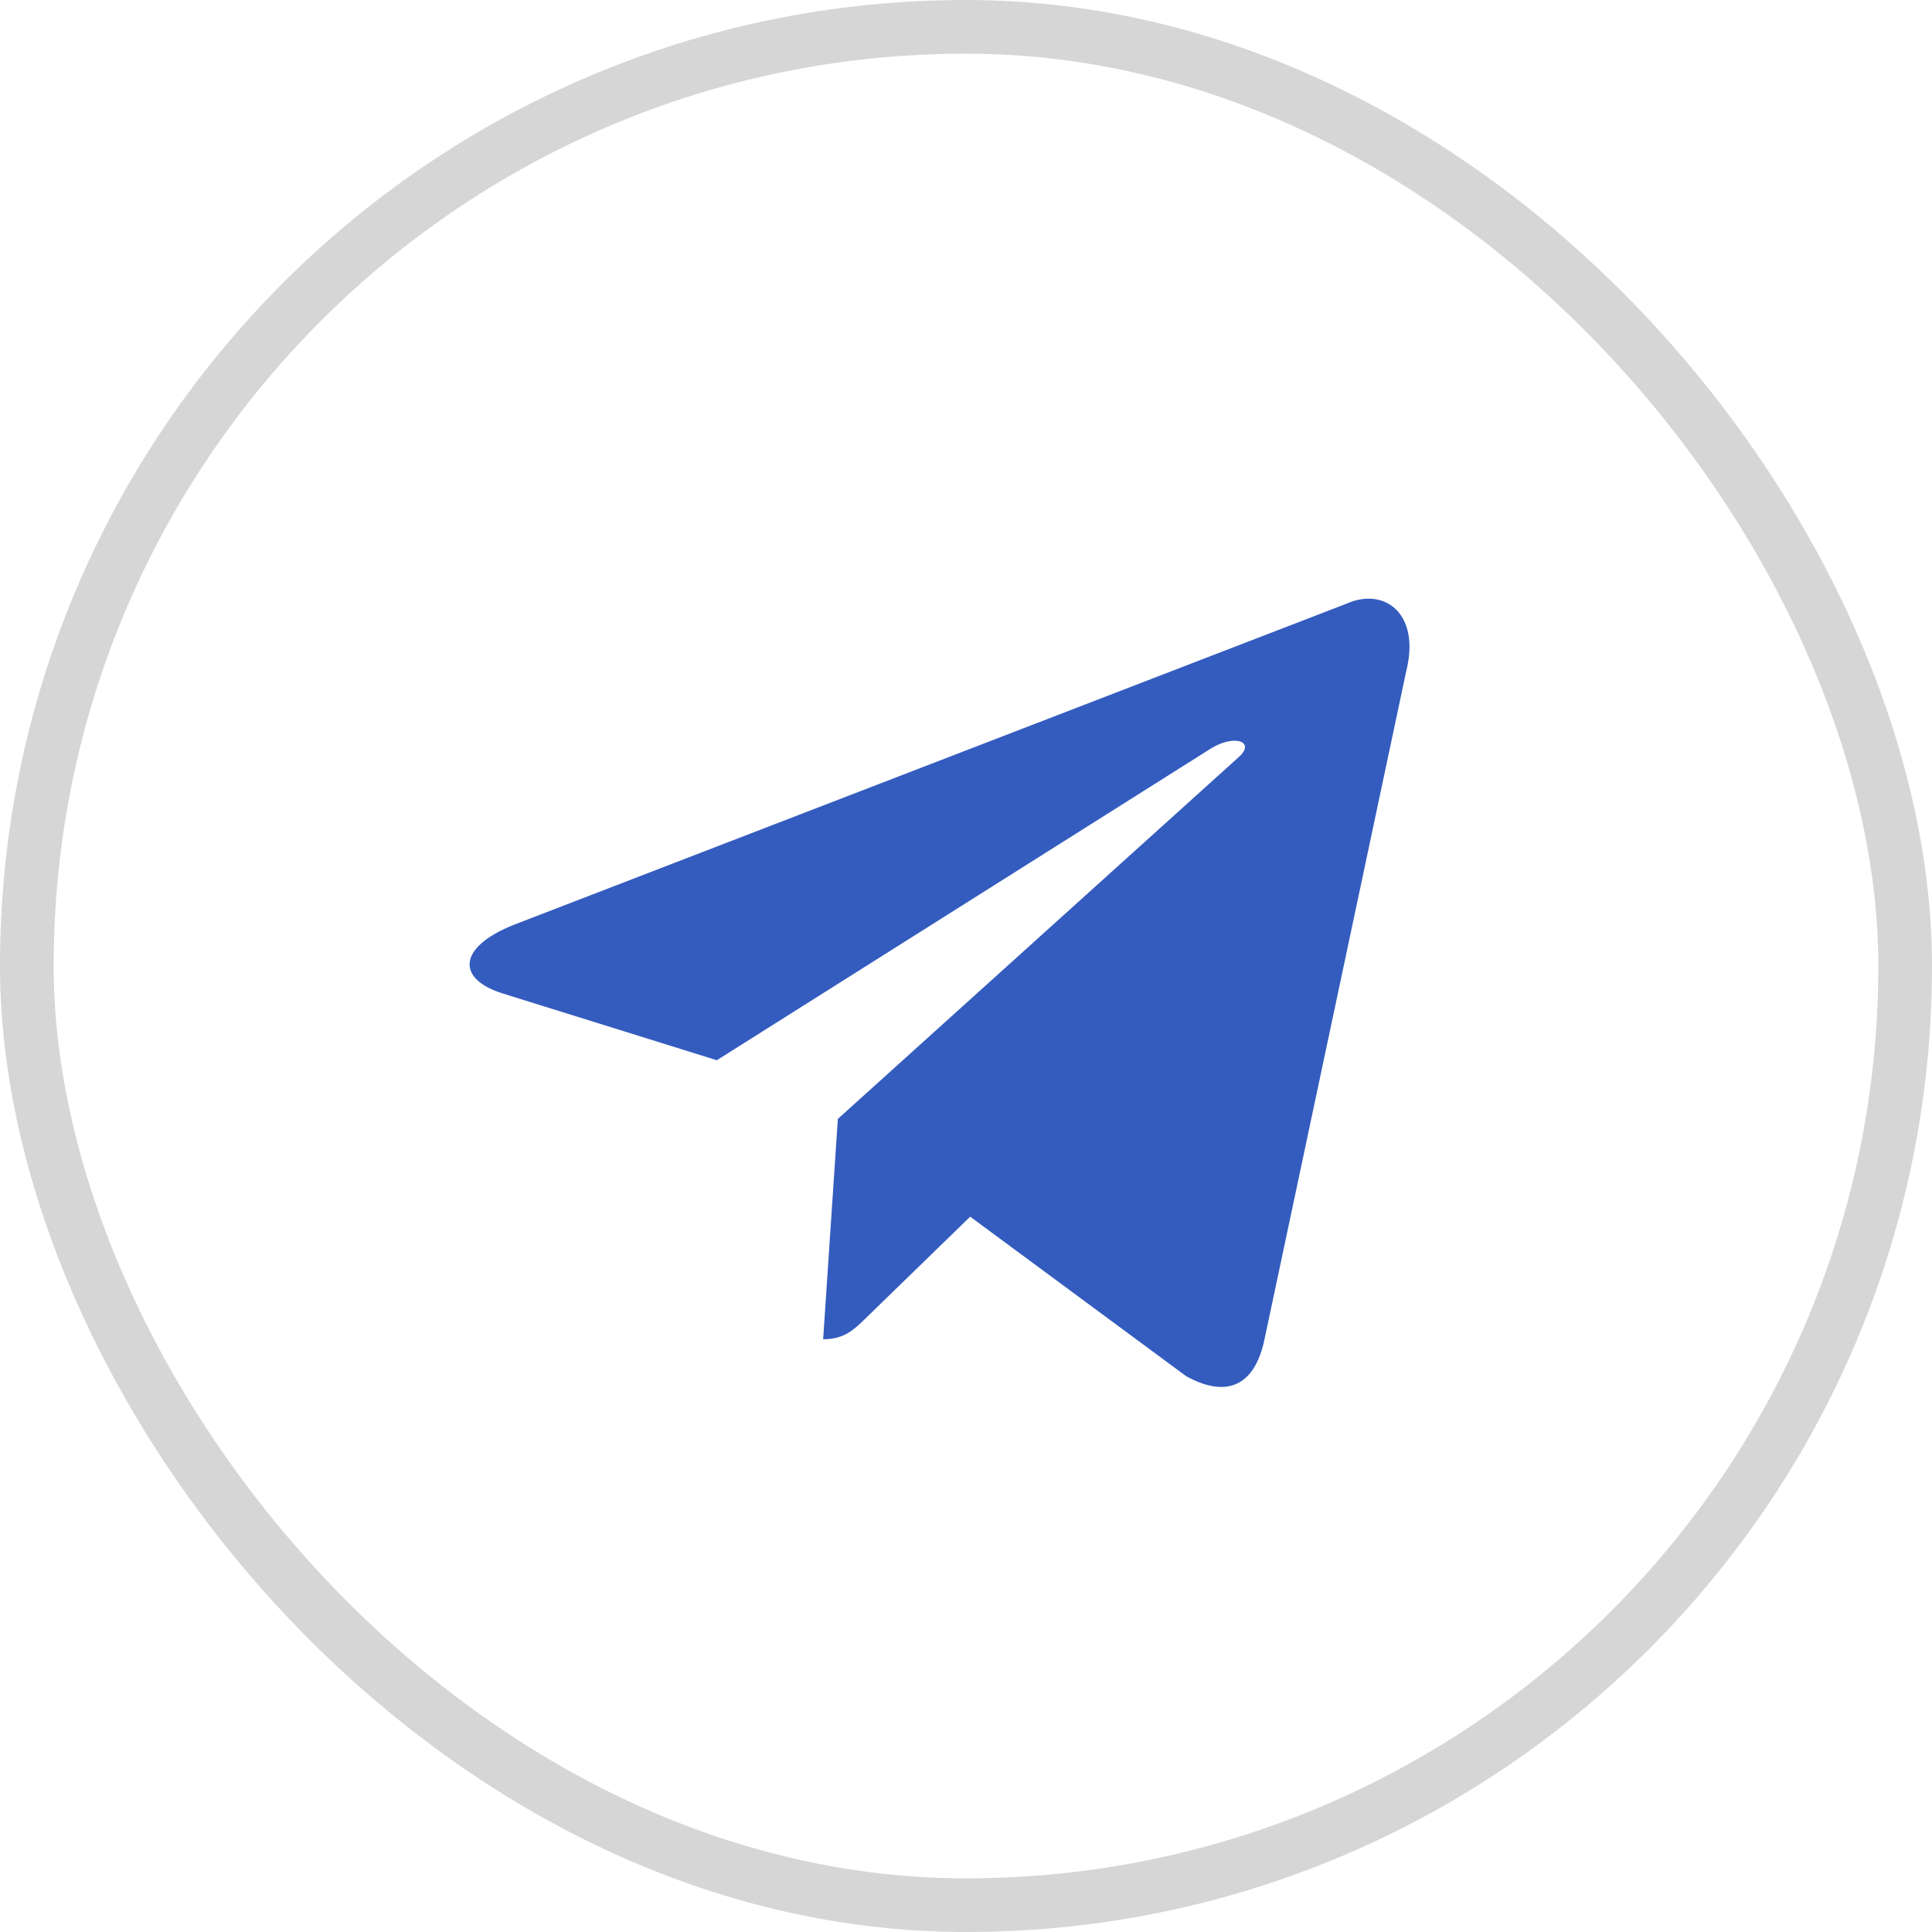 <?xml version="1.0" encoding="UTF-8"?> <svg xmlns="http://www.w3.org/2000/svg" width="36" height="36" viewBox="0 0 36 36" fill="none"><rect x="0.5" y="0.5" width="35" height="35" rx="17.5" stroke="#D6D6D6"></rect><path d="M25.081 11.252L9.568 17.235C8.509 17.66 8.515 18.251 9.374 18.514L13.357 19.756L22.572 13.942C23.008 13.677 23.406 13.82 23.079 14.11L15.612 20.849H15.611L15.612 20.849L15.338 24.955C15.74 24.955 15.918 24.77 16.143 24.552L18.078 22.671L22.102 25.643C22.844 26.052 23.377 25.842 23.562 24.957L26.203 12.507C26.474 11.423 25.789 10.932 25.081 11.252Z" fill="#345CBF"></path></svg> 